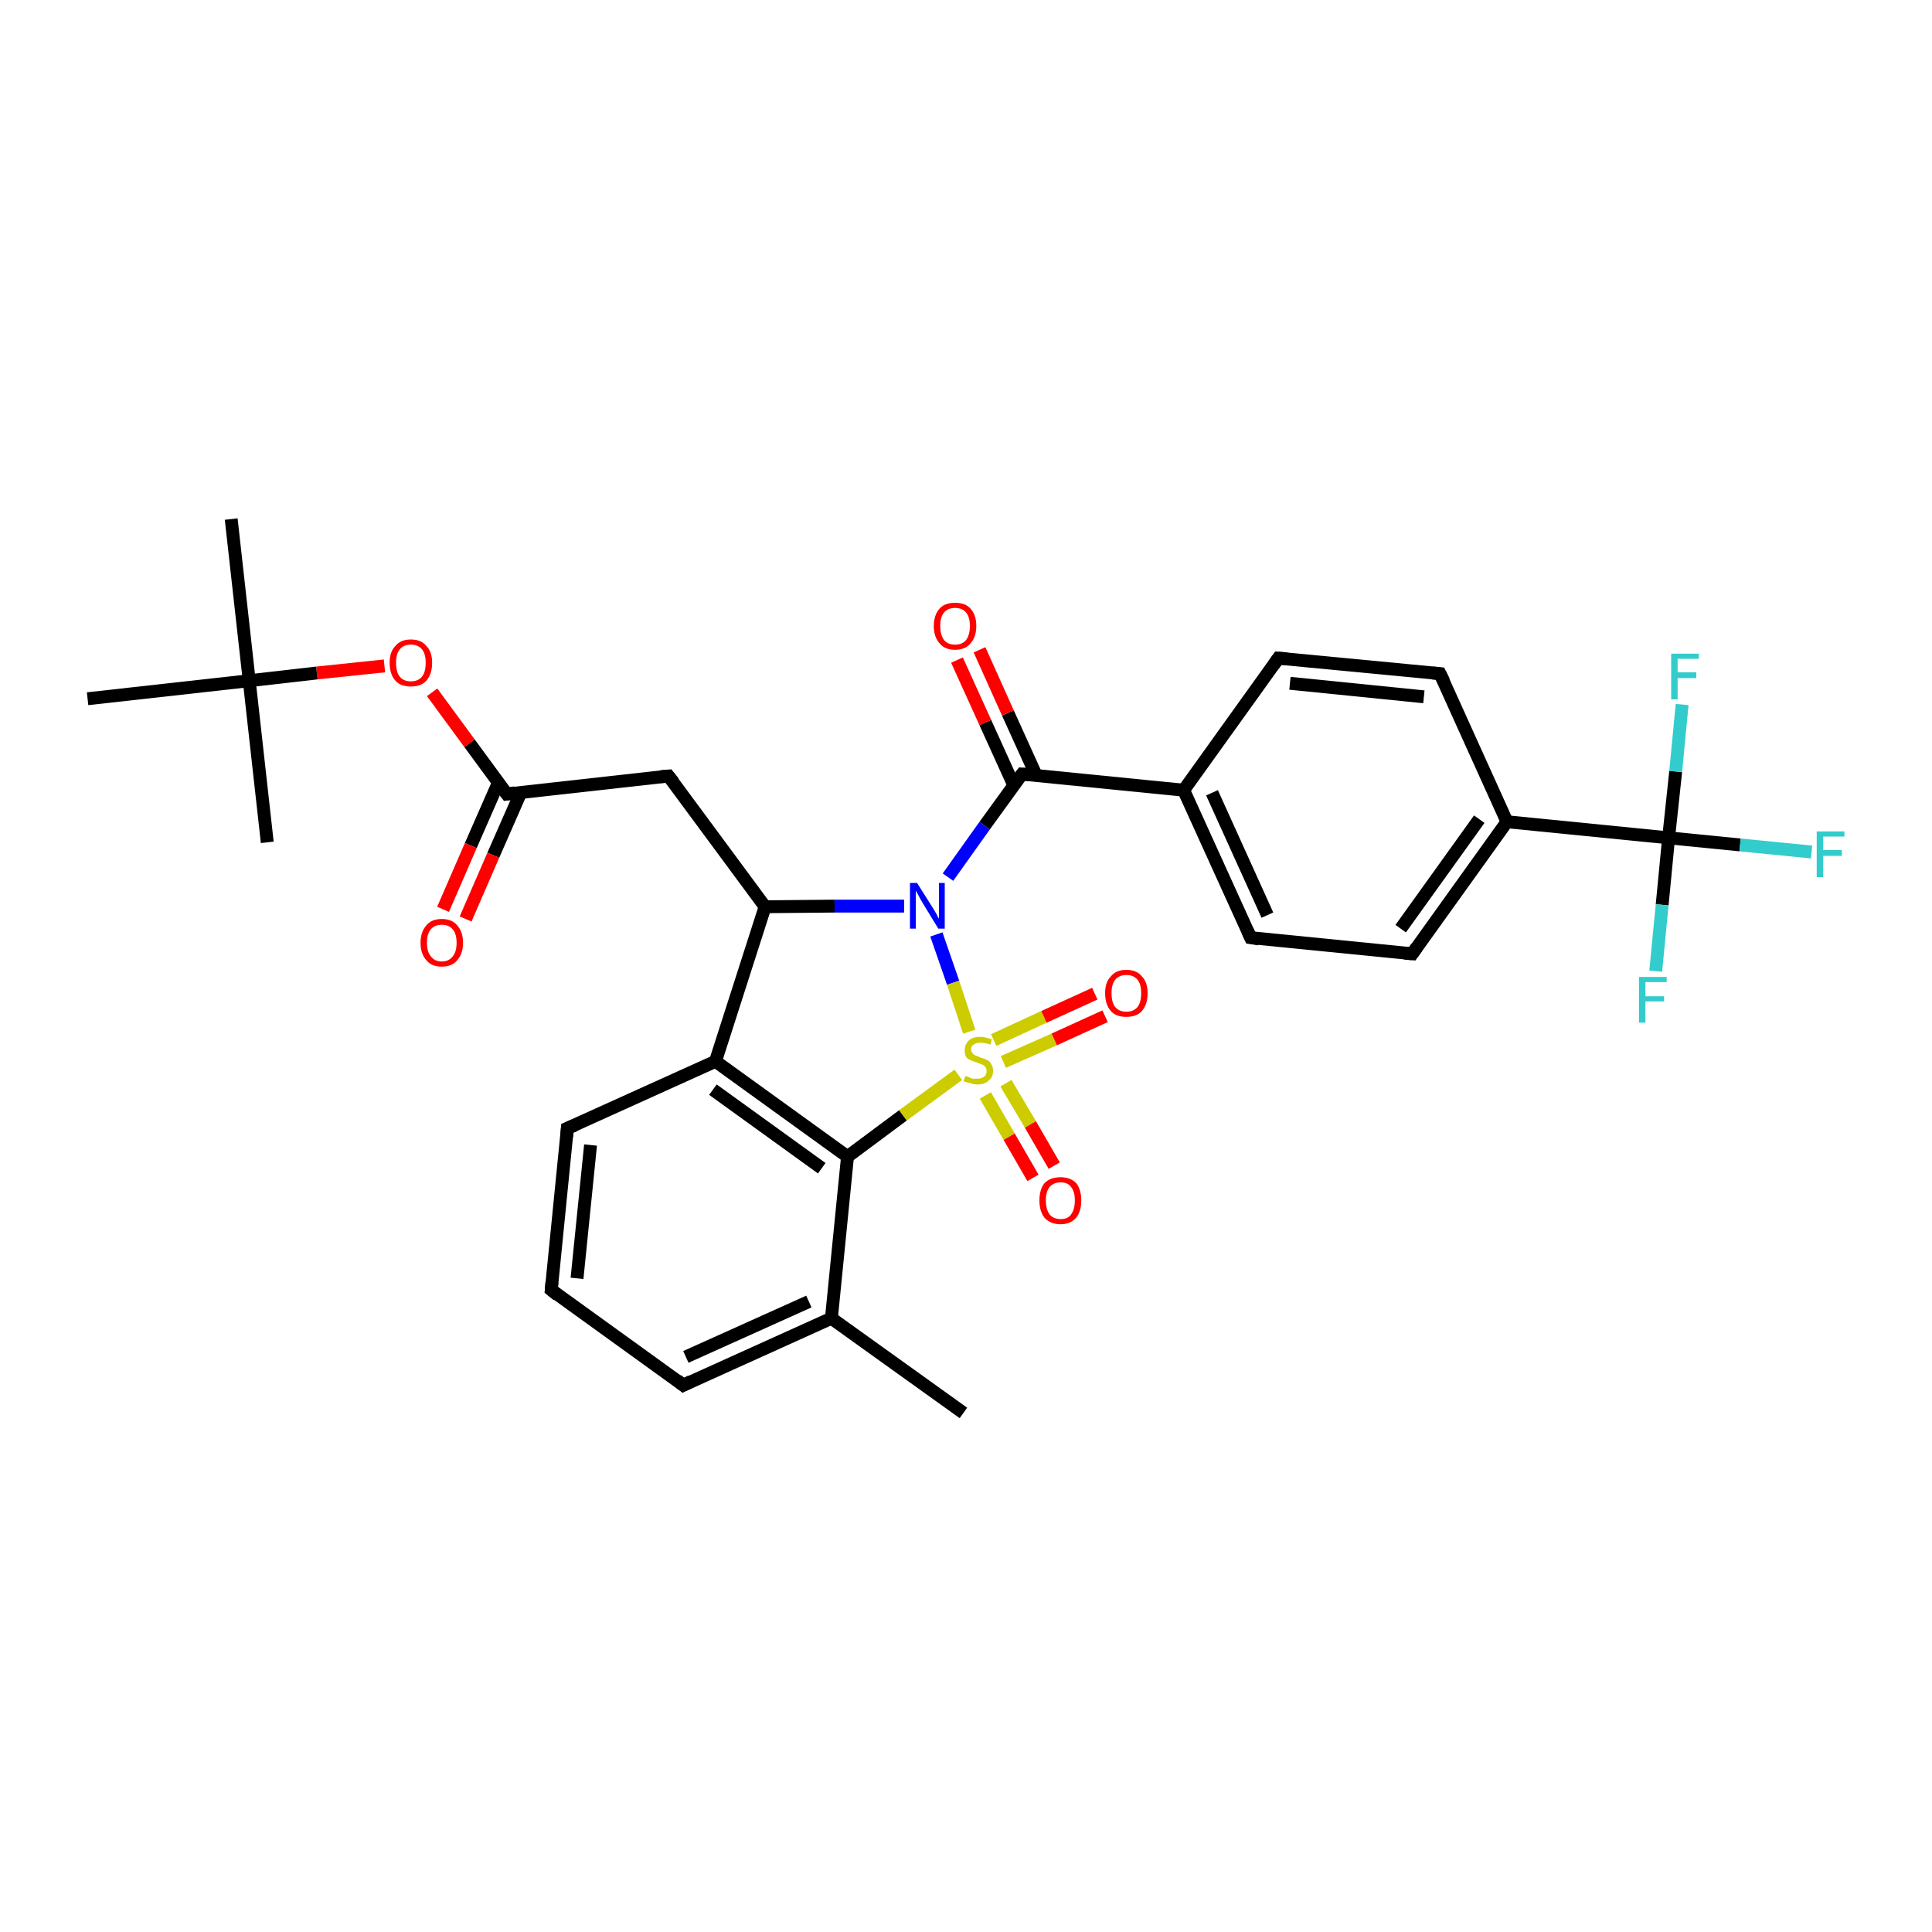 <?xml version='1.0' encoding='iso-8859-1'?>
<svg version='1.1' baseProfile='full'
              xmlns='http://www.w3.org/2000/svg'
                      xmlns:rdkit='http://www.rdkit.org/xml'
                      xmlns:xlink='http://www.w3.org/1999/xlink'
                  xml:space='preserve'
width='300px' height='300px' viewBox='0 0 300 300'>
<!-- END OF HEADER -->
<rect style='opacity:1.0;fill:#FFFFFF;stroke:none' width='300.0' height='300.0' x='0.0' y='0.0'> </rect>
<path class='bond-0 atom-0 atom-1' d='M 149.6,219.4 L 129.1,204.7' style='fill:none;fill-rule:evenodd;stroke:#000000;stroke-width:2.0px;stroke-linecap:butt;stroke-linejoin:miter;stroke-opacity:1' />
<path class='bond-1 atom-1 atom-2' d='M 129.1,204.7 L 106.1,215.1' style='fill:none;fill-rule:evenodd;stroke:#000000;stroke-width:2.0px;stroke-linecap:butt;stroke-linejoin:miter;stroke-opacity:1' />
<path class='bond-1 atom-1 atom-2' d='M 125.6,202.1 L 106.5,210.7' style='fill:none;fill-rule:evenodd;stroke:#000000;stroke-width:2.0px;stroke-linecap:butt;stroke-linejoin:miter;stroke-opacity:1' />
<path class='bond-2 atom-2 atom-3' d='M 106.1,215.1 L 85.6,200.3' style='fill:none;fill-rule:evenodd;stroke:#000000;stroke-width:2.0px;stroke-linecap:butt;stroke-linejoin:miter;stroke-opacity:1' />
<path class='bond-3 atom-3 atom-4' d='M 85.6,200.3 L 88.1,175.2' style='fill:none;fill-rule:evenodd;stroke:#000000;stroke-width:2.0px;stroke-linecap:butt;stroke-linejoin:miter;stroke-opacity:1' />
<path class='bond-3 atom-3 atom-4' d='M 89.6,198.5 L 91.7,177.8' style='fill:none;fill-rule:evenodd;stroke:#000000;stroke-width:2.0px;stroke-linecap:butt;stroke-linejoin:miter;stroke-opacity:1' />
<path class='bond-4 atom-4 atom-5' d='M 88.1,175.2 L 111.1,164.8' style='fill:none;fill-rule:evenodd;stroke:#000000;stroke-width:2.0px;stroke-linecap:butt;stroke-linejoin:miter;stroke-opacity:1' />
<path class='bond-5 atom-5 atom-6' d='M 111.1,164.8 L 118.8,140.8' style='fill:none;fill-rule:evenodd;stroke:#000000;stroke-width:2.0px;stroke-linecap:butt;stroke-linejoin:miter;stroke-opacity:1' />
<path class='bond-6 atom-6 atom-7' d='M 118.8,140.8 L 103.8,120.5' style='fill:none;fill-rule:evenodd;stroke:#000000;stroke-width:2.0px;stroke-linecap:butt;stroke-linejoin:miter;stroke-opacity:1' />
<path class='bond-7 atom-7 atom-8' d='M 103.8,120.5 L 78.7,123.3' style='fill:none;fill-rule:evenodd;stroke:#000000;stroke-width:2.0px;stroke-linecap:butt;stroke-linejoin:miter;stroke-opacity:1' />
<path class='bond-8 atom-8 atom-9' d='M 77.4,121.5 L 73.1,131.3' style='fill:none;fill-rule:evenodd;stroke:#000000;stroke-width:2.0px;stroke-linecap:butt;stroke-linejoin:miter;stroke-opacity:1' />
<path class='bond-8 atom-8 atom-9' d='M 73.1,131.3 L 68.8,141.2' style='fill:none;fill-rule:evenodd;stroke:#FF0000;stroke-width:2.0px;stroke-linecap:butt;stroke-linejoin:miter;stroke-opacity:1' />
<path class='bond-8 atom-8 atom-9' d='M 80.9,123.0 L 76.6,132.8' style='fill:none;fill-rule:evenodd;stroke:#000000;stroke-width:2.0px;stroke-linecap:butt;stroke-linejoin:miter;stroke-opacity:1' />
<path class='bond-8 atom-8 atom-9' d='M 76.6,132.8 L 72.3,142.7' style='fill:none;fill-rule:evenodd;stroke:#FF0000;stroke-width:2.0px;stroke-linecap:butt;stroke-linejoin:miter;stroke-opacity:1' />
<path class='bond-9 atom-8 atom-10' d='M 78.7,123.3 L 72.9,115.4' style='fill:none;fill-rule:evenodd;stroke:#000000;stroke-width:2.0px;stroke-linecap:butt;stroke-linejoin:miter;stroke-opacity:1' />
<path class='bond-9 atom-8 atom-10' d='M 72.9,115.4 L 67.1,107.5' style='fill:none;fill-rule:evenodd;stroke:#FF0000;stroke-width:2.0px;stroke-linecap:butt;stroke-linejoin:miter;stroke-opacity:1' />
<path class='bond-10 atom-10 atom-11' d='M 59.7,103.4 L 49.2,104.5' style='fill:none;fill-rule:evenodd;stroke:#FF0000;stroke-width:2.0px;stroke-linecap:butt;stroke-linejoin:miter;stroke-opacity:1' />
<path class='bond-10 atom-10 atom-11' d='M 49.2,104.5 L 38.7,105.7' style='fill:none;fill-rule:evenodd;stroke:#000000;stroke-width:2.0px;stroke-linecap:butt;stroke-linejoin:miter;stroke-opacity:1' />
<path class='bond-11 atom-11 atom-12' d='M 38.7,105.7 L 35.9,80.6' style='fill:none;fill-rule:evenodd;stroke:#000000;stroke-width:2.0px;stroke-linecap:butt;stroke-linejoin:miter;stroke-opacity:1' />
<path class='bond-12 atom-11 atom-13' d='M 38.7,105.7 L 41.5,130.8' style='fill:none;fill-rule:evenodd;stroke:#000000;stroke-width:2.0px;stroke-linecap:butt;stroke-linejoin:miter;stroke-opacity:1' />
<path class='bond-13 atom-11 atom-14' d='M 38.7,105.7 L 13.6,108.5' style='fill:none;fill-rule:evenodd;stroke:#000000;stroke-width:2.0px;stroke-linecap:butt;stroke-linejoin:miter;stroke-opacity:1' />
<path class='bond-14 atom-6 atom-15' d='M 118.8,140.8 L 129.6,140.7' style='fill:none;fill-rule:evenodd;stroke:#000000;stroke-width:2.0px;stroke-linecap:butt;stroke-linejoin:miter;stroke-opacity:1' />
<path class='bond-14 atom-6 atom-15' d='M 129.6,140.7 L 140.4,140.7' style='fill:none;fill-rule:evenodd;stroke:#0000FF;stroke-width:2.0px;stroke-linecap:butt;stroke-linejoin:miter;stroke-opacity:1' />
<path class='bond-15 atom-15 atom-16' d='M 147.2,136.2 L 152.9,128.2' style='fill:none;fill-rule:evenodd;stroke:#0000FF;stroke-width:2.0px;stroke-linecap:butt;stroke-linejoin:miter;stroke-opacity:1' />
<path class='bond-15 atom-15 atom-16' d='M 152.9,128.2 L 158.7,120.2' style='fill:none;fill-rule:evenodd;stroke:#000000;stroke-width:2.0px;stroke-linecap:butt;stroke-linejoin:miter;stroke-opacity:1' />
<path class='bond-16 atom-16 atom-17' d='M 160.9,120.4 L 156.5,110.7' style='fill:none;fill-rule:evenodd;stroke:#000000;stroke-width:2.0px;stroke-linecap:butt;stroke-linejoin:miter;stroke-opacity:1' />
<path class='bond-16 atom-16 atom-17' d='M 156.5,110.7 L 152.1,100.9' style='fill:none;fill-rule:evenodd;stroke:#FF0000;stroke-width:2.0px;stroke-linecap:butt;stroke-linejoin:miter;stroke-opacity:1' />
<path class='bond-16 atom-16 atom-17' d='M 157.4,121.9 L 153.0,112.2' style='fill:none;fill-rule:evenodd;stroke:#000000;stroke-width:2.0px;stroke-linecap:butt;stroke-linejoin:miter;stroke-opacity:1' />
<path class='bond-16 atom-16 atom-17' d='M 153.0,112.2 L 148.6,102.5' style='fill:none;fill-rule:evenodd;stroke:#FF0000;stroke-width:2.0px;stroke-linecap:butt;stroke-linejoin:miter;stroke-opacity:1' />
<path class='bond-17 atom-16 atom-18' d='M 158.7,120.2 L 183.8,122.7' style='fill:none;fill-rule:evenodd;stroke:#000000;stroke-width:2.0px;stroke-linecap:butt;stroke-linejoin:miter;stroke-opacity:1' />
<path class='bond-18 atom-18 atom-19' d='M 183.8,122.7 L 194.2,145.6' style='fill:none;fill-rule:evenodd;stroke:#000000;stroke-width:2.0px;stroke-linecap:butt;stroke-linejoin:miter;stroke-opacity:1' />
<path class='bond-18 atom-18 atom-19' d='M 188.2,123.1 L 196.8,142.1' style='fill:none;fill-rule:evenodd;stroke:#000000;stroke-width:2.0px;stroke-linecap:butt;stroke-linejoin:miter;stroke-opacity:1' />
<path class='bond-19 atom-19 atom-20' d='M 194.2,145.6 L 219.3,148.1' style='fill:none;fill-rule:evenodd;stroke:#000000;stroke-width:2.0px;stroke-linecap:butt;stroke-linejoin:miter;stroke-opacity:1' />
<path class='bond-20 atom-20 atom-21' d='M 219.3,148.1 L 234.0,127.6' style='fill:none;fill-rule:evenodd;stroke:#000000;stroke-width:2.0px;stroke-linecap:butt;stroke-linejoin:miter;stroke-opacity:1' />
<path class='bond-20 atom-20 atom-21' d='M 217.5,144.2 L 229.7,127.2' style='fill:none;fill-rule:evenodd;stroke:#000000;stroke-width:2.0px;stroke-linecap:butt;stroke-linejoin:miter;stroke-opacity:1' />
<path class='bond-21 atom-21 atom-22' d='M 234.0,127.6 L 223.6,104.6' style='fill:none;fill-rule:evenodd;stroke:#000000;stroke-width:2.0px;stroke-linecap:butt;stroke-linejoin:miter;stroke-opacity:1' />
<path class='bond-22 atom-22 atom-23' d='M 223.6,104.6 L 198.5,102.2' style='fill:none;fill-rule:evenodd;stroke:#000000;stroke-width:2.0px;stroke-linecap:butt;stroke-linejoin:miter;stroke-opacity:1' />
<path class='bond-22 atom-22 atom-23' d='M 221.1,108.2 L 200.3,106.1' style='fill:none;fill-rule:evenodd;stroke:#000000;stroke-width:2.0px;stroke-linecap:butt;stroke-linejoin:miter;stroke-opacity:1' />
<path class='bond-23 atom-21 atom-24' d='M 234.0,127.6 L 259.1,130.1' style='fill:none;fill-rule:evenodd;stroke:#000000;stroke-width:2.0px;stroke-linecap:butt;stroke-linejoin:miter;stroke-opacity:1' />
<path class='bond-24 atom-24 atom-25' d='M 259.1,130.1 L 270.2,131.2' style='fill:none;fill-rule:evenodd;stroke:#000000;stroke-width:2.0px;stroke-linecap:butt;stroke-linejoin:miter;stroke-opacity:1' />
<path class='bond-24 atom-24 atom-25' d='M 270.2,131.2 L 281.3,132.3' style='fill:none;fill-rule:evenodd;stroke:#33CCCC;stroke-width:2.0px;stroke-linecap:butt;stroke-linejoin:miter;stroke-opacity:1' />
<path class='bond-25 atom-24 atom-26' d='M 259.1,130.1 L 258.1,140.5' style='fill:none;fill-rule:evenodd;stroke:#000000;stroke-width:2.0px;stroke-linecap:butt;stroke-linejoin:miter;stroke-opacity:1' />
<path class='bond-25 atom-24 atom-26' d='M 258.1,140.5 L 257.1,150.8' style='fill:none;fill-rule:evenodd;stroke:#33CCCC;stroke-width:2.0px;stroke-linecap:butt;stroke-linejoin:miter;stroke-opacity:1' />
<path class='bond-26 atom-24 atom-27' d='M 259.1,130.1 L 260.2,119.8' style='fill:none;fill-rule:evenodd;stroke:#000000;stroke-width:2.0px;stroke-linecap:butt;stroke-linejoin:miter;stroke-opacity:1' />
<path class='bond-26 atom-24 atom-27' d='M 260.2,119.8 L 261.2,109.4' style='fill:none;fill-rule:evenodd;stroke:#33CCCC;stroke-width:2.0px;stroke-linecap:butt;stroke-linejoin:miter;stroke-opacity:1' />
<path class='bond-27 atom-15 atom-28' d='M 145.4,145.1 L 148.0,152.6' style='fill:none;fill-rule:evenodd;stroke:#0000FF;stroke-width:2.0px;stroke-linecap:butt;stroke-linejoin:miter;stroke-opacity:1' />
<path class='bond-27 atom-15 atom-28' d='M 148.0,152.6 L 150.5,160.2' style='fill:none;fill-rule:evenodd;stroke:#CCCC00;stroke-width:2.0px;stroke-linecap:butt;stroke-linejoin:miter;stroke-opacity:1' />
<path class='bond-28 atom-28 atom-29' d='M 155.8,164.9 L 163.7,161.4' style='fill:none;fill-rule:evenodd;stroke:#CCCC00;stroke-width:2.0px;stroke-linecap:butt;stroke-linejoin:miter;stroke-opacity:1' />
<path class='bond-28 atom-28 atom-29' d='M 163.7,161.4 L 171.6,157.8' style='fill:none;fill-rule:evenodd;stroke:#FF0000;stroke-width:2.0px;stroke-linecap:butt;stroke-linejoin:miter;stroke-opacity:1' />
<path class='bond-28 atom-28 atom-29' d='M 154.3,161.5 L 162.1,157.9' style='fill:none;fill-rule:evenodd;stroke:#CCCC00;stroke-width:2.0px;stroke-linecap:butt;stroke-linejoin:miter;stroke-opacity:1' />
<path class='bond-28 atom-28 atom-29' d='M 162.1,157.9 L 170.0,154.3' style='fill:none;fill-rule:evenodd;stroke:#FF0000;stroke-width:2.0px;stroke-linecap:butt;stroke-linejoin:miter;stroke-opacity:1' />
<path class='bond-29 atom-28 atom-30' d='M 153.0,170.1 L 156.7,176.5' style='fill:none;fill-rule:evenodd;stroke:#CCCC00;stroke-width:2.0px;stroke-linecap:butt;stroke-linejoin:miter;stroke-opacity:1' />
<path class='bond-29 atom-28 atom-30' d='M 156.7,176.5 L 160.4,182.9' style='fill:none;fill-rule:evenodd;stroke:#FF0000;stroke-width:2.0px;stroke-linecap:butt;stroke-linejoin:miter;stroke-opacity:1' />
<path class='bond-29 atom-28 atom-30' d='M 156.2,168.2 L 160.0,174.6' style='fill:none;fill-rule:evenodd;stroke:#CCCC00;stroke-width:2.0px;stroke-linecap:butt;stroke-linejoin:miter;stroke-opacity:1' />
<path class='bond-29 atom-28 atom-30' d='M 160.0,174.6 L 163.7,181.0' style='fill:none;fill-rule:evenodd;stroke:#FF0000;stroke-width:2.0px;stroke-linecap:butt;stroke-linejoin:miter;stroke-opacity:1' />
<path class='bond-30 atom-28 atom-31' d='M 148.8,166.9 L 140.2,173.2' style='fill:none;fill-rule:evenodd;stroke:#CCCC00;stroke-width:2.0px;stroke-linecap:butt;stroke-linejoin:miter;stroke-opacity:1' />
<path class='bond-30 atom-28 atom-31' d='M 140.2,173.2 L 131.6,179.6' style='fill:none;fill-rule:evenodd;stroke:#000000;stroke-width:2.0px;stroke-linecap:butt;stroke-linejoin:miter;stroke-opacity:1' />
<path class='bond-31 atom-31 atom-1' d='M 131.6,179.6 L 129.1,204.7' style='fill:none;fill-rule:evenodd;stroke:#000000;stroke-width:2.0px;stroke-linecap:butt;stroke-linejoin:miter;stroke-opacity:1' />
<path class='bond-32 atom-31 atom-5' d='M 131.6,179.6 L 111.1,164.8' style='fill:none;fill-rule:evenodd;stroke:#000000;stroke-width:2.0px;stroke-linecap:butt;stroke-linejoin:miter;stroke-opacity:1' />
<path class='bond-32 atom-31 atom-5' d='M 127.6,181.4 L 110.7,169.2' style='fill:none;fill-rule:evenodd;stroke:#000000;stroke-width:2.0px;stroke-linecap:butt;stroke-linejoin:miter;stroke-opacity:1' />
<path class='bond-33 atom-23 atom-18' d='M 198.5,102.2 L 183.8,122.7' style='fill:none;fill-rule:evenodd;stroke:#000000;stroke-width:2.0px;stroke-linecap:butt;stroke-linejoin:miter;stroke-opacity:1' />
<path d='M 107.3,214.5 L 106.1,215.1 L 105.1,214.3' style='fill:none;stroke:#000000;stroke-width:2.0px;stroke-linecap:butt;stroke-linejoin:miter;stroke-opacity:1;' />
<path d='M 86.6,201.1 L 85.6,200.3 L 85.7,199.1' style='fill:none;stroke:#000000;stroke-width:2.0px;stroke-linecap:butt;stroke-linejoin:miter;stroke-opacity:1;' />
<path d='M 88.0,176.5 L 88.1,175.2 L 89.3,174.7' style='fill:none;stroke:#000000;stroke-width:2.0px;stroke-linecap:butt;stroke-linejoin:miter;stroke-opacity:1;' />
<path d='M 104.6,121.5 L 103.8,120.5 L 102.6,120.6' style='fill:none;stroke:#000000;stroke-width:2.0px;stroke-linecap:butt;stroke-linejoin:miter;stroke-opacity:1;' />
<path d='M 80.0,123.1 L 78.7,123.3 L 78.4,122.9' style='fill:none;stroke:#000000;stroke-width:2.0px;stroke-linecap:butt;stroke-linejoin:miter;stroke-opacity:1;' />
<path d='M 158.4,120.6 L 158.7,120.2 L 160.0,120.3' style='fill:none;stroke:#000000;stroke-width:2.0px;stroke-linecap:butt;stroke-linejoin:miter;stroke-opacity:1;' />
<path d='M 193.7,144.5 L 194.2,145.6 L 195.5,145.8' style='fill:none;stroke:#000000;stroke-width:2.0px;stroke-linecap:butt;stroke-linejoin:miter;stroke-opacity:1;' />
<path d='M 218.1,148.0 L 219.3,148.1 L 220.0,147.1' style='fill:none;stroke:#000000;stroke-width:2.0px;stroke-linecap:butt;stroke-linejoin:miter;stroke-opacity:1;' />
<path d='M 224.2,105.8 L 223.6,104.6 L 222.4,104.5' style='fill:none;stroke:#000000;stroke-width:2.0px;stroke-linecap:butt;stroke-linejoin:miter;stroke-opacity:1;' />
<path d='M 199.8,102.3 L 198.5,102.2 L 197.8,103.2' style='fill:none;stroke:#000000;stroke-width:2.0px;stroke-linecap:butt;stroke-linejoin:miter;stroke-opacity:1;' />
<path class='atom-9' d='M 65.3 146.4
Q 65.3 144.7, 66.2 143.7
Q 67.0 142.7, 68.6 142.7
Q 70.2 142.7, 71.0 143.7
Q 71.9 144.7, 71.9 146.4
Q 71.9 148.1, 71.0 149.1
Q 70.2 150.1, 68.6 150.1
Q 67.0 150.1, 66.2 149.1
Q 65.3 148.1, 65.3 146.4
M 68.6 149.3
Q 69.7 149.3, 70.3 148.5
Q 70.9 147.8, 70.9 146.4
Q 70.9 145.0, 70.3 144.3
Q 69.7 143.6, 68.6 143.6
Q 67.5 143.6, 66.9 144.3
Q 66.3 145.0, 66.3 146.4
Q 66.3 147.8, 66.9 148.5
Q 67.5 149.3, 68.6 149.3
' fill='#FF0000'/>
<path class='atom-10' d='M 60.5 102.9
Q 60.5 101.2, 61.4 100.3
Q 62.2 99.3, 63.8 99.3
Q 65.4 99.3, 66.2 100.3
Q 67.1 101.2, 67.1 102.9
Q 67.1 104.7, 66.2 105.7
Q 65.4 106.6, 63.8 106.6
Q 62.2 106.6, 61.4 105.7
Q 60.5 104.7, 60.5 102.9
M 63.8 105.8
Q 64.9 105.8, 65.5 105.1
Q 66.1 104.4, 66.1 102.9
Q 66.1 101.5, 65.5 100.8
Q 64.9 100.1, 63.8 100.1
Q 62.7 100.1, 62.1 100.8
Q 61.5 101.5, 61.5 102.9
Q 61.5 104.4, 62.1 105.1
Q 62.7 105.8, 63.8 105.8
' fill='#FF0000'/>
<path class='atom-15' d='M 142.4 137.1
L 144.8 140.9
Q 145.0 141.2, 145.4 141.9
Q 145.7 142.6, 145.8 142.6
L 145.8 137.1
L 146.7 137.1
L 146.7 144.2
L 145.7 144.2
L 143.2 140.1
Q 142.9 139.6, 142.6 139.0
Q 142.3 138.5, 142.2 138.3
L 142.2 144.2
L 141.3 144.2
L 141.3 137.1
L 142.4 137.1
' fill='#0000FF'/>
<path class='atom-17' d='M 145.0 97.2
Q 145.0 95.5, 145.9 94.5
Q 146.7 93.6, 148.3 93.6
Q 149.9 93.6, 150.7 94.5
Q 151.6 95.5, 151.6 97.2
Q 151.6 98.9, 150.7 99.9
Q 149.9 100.9, 148.3 100.9
Q 146.7 100.9, 145.9 99.9
Q 145.0 98.9, 145.0 97.2
M 148.3 100.1
Q 149.4 100.1, 150.0 99.4
Q 150.6 98.6, 150.6 97.2
Q 150.6 95.8, 150.0 95.1
Q 149.4 94.4, 148.3 94.4
Q 147.2 94.4, 146.6 95.1
Q 146.0 95.8, 146.0 97.2
Q 146.0 98.6, 146.6 99.4
Q 147.2 100.1, 148.3 100.1
' fill='#FF0000'/>
<path class='atom-25' d='M 282.1 129.1
L 286.4 129.1
L 286.4 129.9
L 283.1 129.9
L 283.1 132.0
L 286.0 132.0
L 286.0 132.9
L 283.1 132.9
L 283.1 136.2
L 282.1 136.2
L 282.1 129.1
' fill='#33CCCC'/>
<path class='atom-26' d='M 254.5 151.7
L 258.8 151.7
L 258.8 152.5
L 255.5 152.5
L 255.5 154.7
L 258.4 154.7
L 258.4 155.5
L 255.5 155.5
L 255.5 158.8
L 254.5 158.8
L 254.5 151.7
' fill='#33CCCC'/>
<path class='atom-27' d='M 259.5 101.5
L 263.8 101.5
L 263.8 102.3
L 260.5 102.3
L 260.5 104.4
L 263.4 104.4
L 263.4 105.3
L 260.5 105.3
L 260.5 108.6
L 259.5 108.6
L 259.5 101.5
' fill='#33CCCC'/>
<path class='atom-28' d='M 149.9 167.1
Q 150.0 167.1, 150.3 167.2
Q 150.7 167.4, 151.0 167.5
Q 151.4 167.5, 151.8 167.5
Q 152.4 167.5, 152.8 167.2
Q 153.2 166.9, 153.2 166.3
Q 153.2 165.9, 153.0 165.7
Q 152.8 165.4, 152.5 165.3
Q 152.2 165.2, 151.7 165.0
Q 151.1 164.8, 150.7 164.6
Q 150.3 164.5, 150.0 164.1
Q 149.8 163.7, 149.8 163.1
Q 149.8 162.2, 150.4 161.6
Q 151.0 161.0, 152.2 161.0
Q 153.0 161.0, 154.0 161.4
L 153.8 162.2
Q 152.9 161.9, 152.2 161.9
Q 151.6 161.9, 151.2 162.2
Q 150.8 162.4, 150.8 162.9
Q 150.8 163.3, 151.0 163.5
Q 151.2 163.8, 151.5 163.9
Q 151.8 164.0, 152.2 164.2
Q 152.9 164.4, 153.3 164.6
Q 153.7 164.8, 153.9 165.2
Q 154.2 165.6, 154.2 166.3
Q 154.2 167.3, 153.5 167.8
Q 152.9 168.4, 151.8 168.4
Q 151.2 168.4, 150.7 168.2
Q 150.2 168.1, 149.6 167.9
L 149.9 167.1
' fill='#CCCC00'/>
<path class='atom-29' d='M 171.6 154.2
Q 171.6 152.5, 172.5 151.6
Q 173.3 150.6, 174.9 150.6
Q 176.5 150.6, 177.3 151.6
Q 178.2 152.5, 178.2 154.2
Q 178.2 156.0, 177.3 157.0
Q 176.5 157.9, 174.9 157.9
Q 173.3 157.9, 172.5 157.0
Q 171.6 156.0, 171.6 154.2
M 174.9 157.1
Q 176.0 157.1, 176.6 156.4
Q 177.2 155.7, 177.2 154.2
Q 177.2 152.8, 176.6 152.1
Q 176.0 151.4, 174.9 151.4
Q 173.8 151.4, 173.2 152.1
Q 172.6 152.8, 172.6 154.2
Q 172.6 155.7, 173.2 156.4
Q 173.8 157.1, 174.9 157.1
' fill='#FF0000'/>
<path class='atom-30' d='M 161.4 186.4
Q 161.4 184.7, 162.2 183.7
Q 163.1 182.8, 164.7 182.8
Q 166.2 182.8, 167.1 183.7
Q 167.9 184.7, 167.9 186.4
Q 167.9 188.1, 167.1 189.1
Q 166.2 190.1, 164.7 190.1
Q 163.1 190.1, 162.2 189.1
Q 161.4 188.1, 161.4 186.4
M 164.7 189.3
Q 165.8 189.3, 166.3 188.6
Q 166.9 187.8, 166.9 186.4
Q 166.9 185.0, 166.3 184.3
Q 165.8 183.6, 164.7 183.6
Q 163.6 183.6, 163.0 184.3
Q 162.4 185.0, 162.4 186.4
Q 162.4 187.8, 163.0 188.6
Q 163.6 189.3, 164.7 189.3
' fill='#FF0000'/>
</svg>
